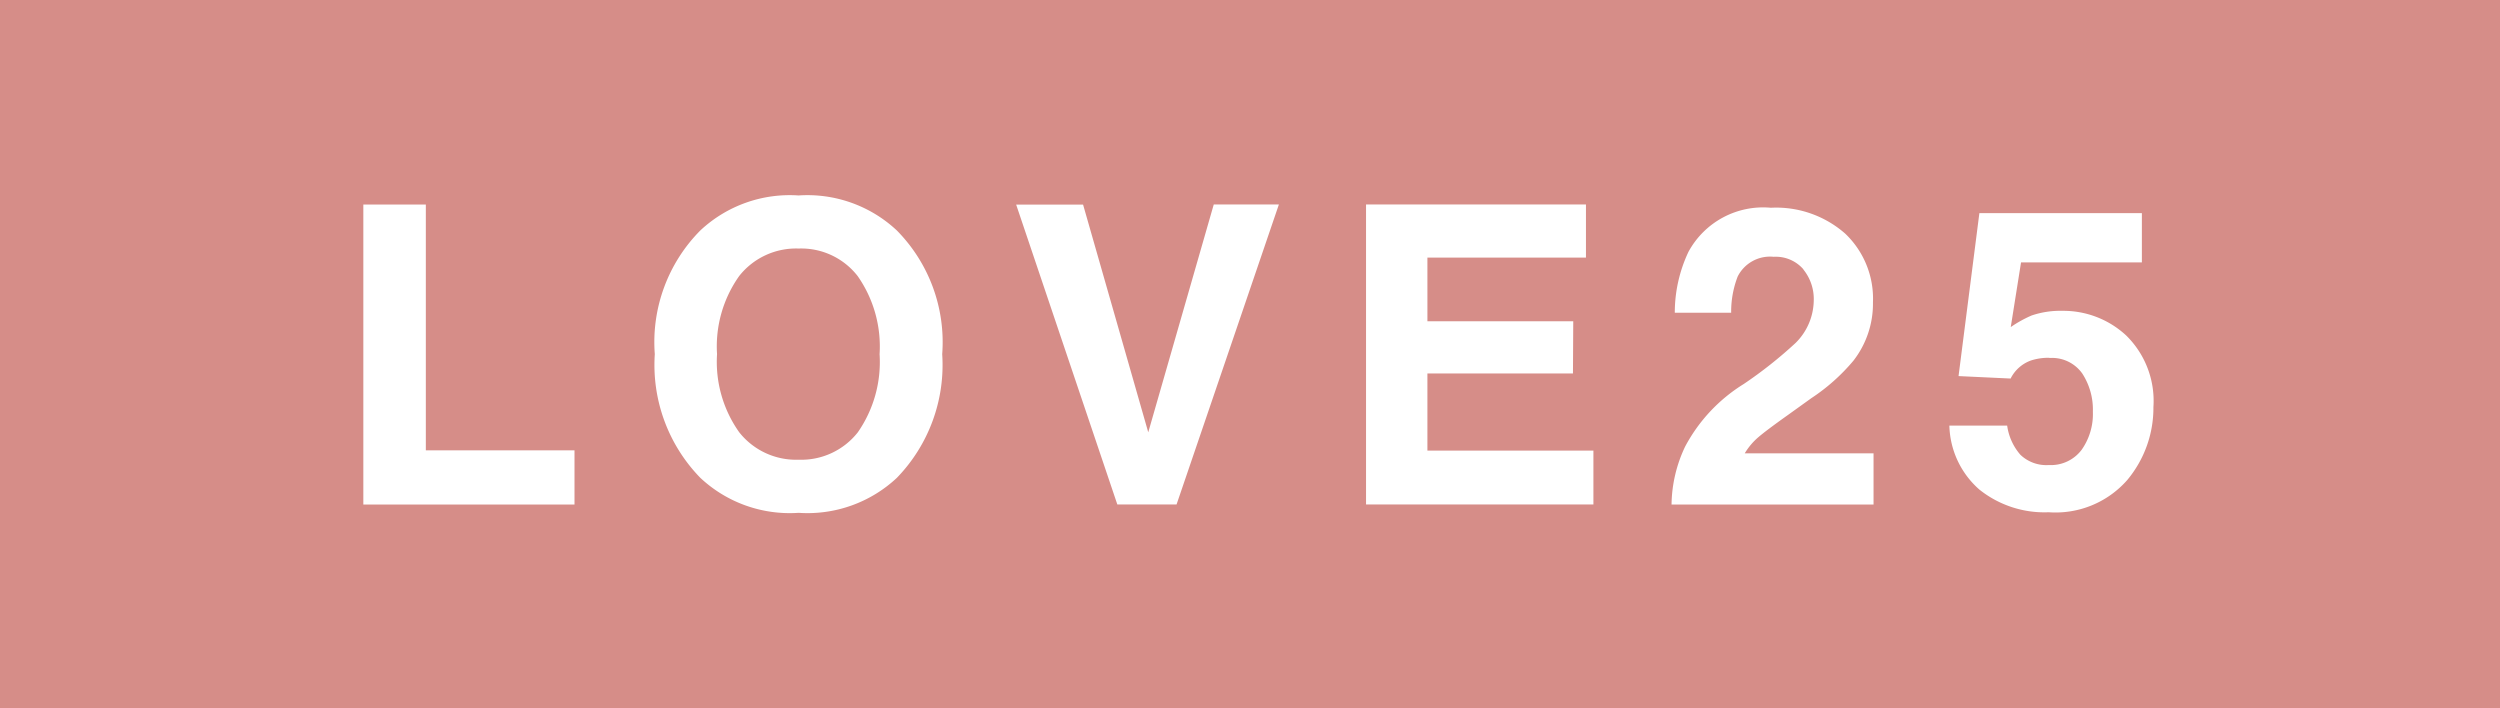 <svg xmlns="http://www.w3.org/2000/svg" width="60" height="17"><rect width="100%" height="100%" fill="#333333" stroke="none"/><defs><clipPath id="a"><path d="M0 0h60v17H0z"/></clipPath></defs><g clip-path="url(#a)"><path fill="#d68d88" d="M0 0h60v17H0z"/><path fill="#fff" d="M8.72 4.908h1.5v5.9h3.568v1.3H8.72Zm10.447 7.4a3.138 3.138 0 0 1-2.359-.84A3.883 3.883 0 0 1 15.715 8.5a3.806 3.806 0 0 1 1.093-2.969 3.138 3.138 0 0 1 2.358-.84 3.138 3.138 0 0 1 2.358.84A3.816 3.816 0 0 1 22.613 8.5a3.892 3.892 0 0 1-1.088 2.968 3.138 3.138 0 0 1-2.358.84Zm1.421-1.933A2.955 2.955 0 0 0 21.11 8.5a2.947 2.947 0 0 0-.525-1.873 1.715 1.715 0 0 0-1.418-.662 1.738 1.738 0 0 0-1.426.659 2.917 2.917 0 0 0-.532 1.875 2.917 2.917 0 0 0 .532 1.875 1.738 1.738 0 0 0 1.426.659 1.725 1.725 0 0 0 1.421-.658Zm3.8-5.464h1.606l1.564 5.464 1.572-5.467h1.563l-2.456 7.2h-1.421Zm13.363 4.052h-3.493v1.851h3.984v1.294h-5.457v-7.2h5.278v1.274h-3.805V7.71h3.5Zm5.53-2.5a.877.877 0 0 0-.713-.3.869.869 0 0 0-.864.474 2.349 2.349 0 0 0-.156.869h-1.353a3.42 3.42 0 0 1 .327-1.46 2.038 2.038 0 0 1 1.978-1.06 2.508 2.508 0 0 1 1.787.623 2.153 2.153 0 0 1 .664 1.648 2.231 2.231 0 0 1-.469 1.4 4.67 4.67 0 0 1-1.011.9l-.557.4q-.522.371-.715.537a1.574 1.574 0 0 0-.325.386h3.091v1.228h-4.848a3.327 3.327 0 0 1 .327-1.392 3.934 3.934 0 0 1 1.406-1.5 10.312 10.312 0 0 0 1.245-.986 1.458 1.458 0 0 0 .435-1.016 1.125 1.125 0 0 0-.249-.746Zm5.906 2.124a1.361 1.361 0 0 0-.439.063.874.874 0 0 0-.493.435l-1.25-.059.5-3.911h3.9v1.182h-2.9l-.247 1.553a2.909 2.909 0 0 1 .5-.278 2.129 2.129 0 0 1 .737-.112 2.215 2.215 0 0 1 1.533.591 2.2 2.2 0 0 1 .654 1.719 2.7 2.7 0 0 1-.63 1.753 2.29 2.29 0 0 1-1.884.771 2.5 2.5 0 0 1-1.66-.542 2.106 2.106 0 0 1-.723-1.538h1.387a1.343 1.343 0 0 0 .317.7.9.9 0 0 0 .684.247.923.923 0 0 0 .785-.364 1.49 1.49 0 0 0 .271-.916 1.591 1.591 0 0 0-.254-.916.889.889 0 0 0-.788-.373Z" data-name="Path 105"/></g></svg>